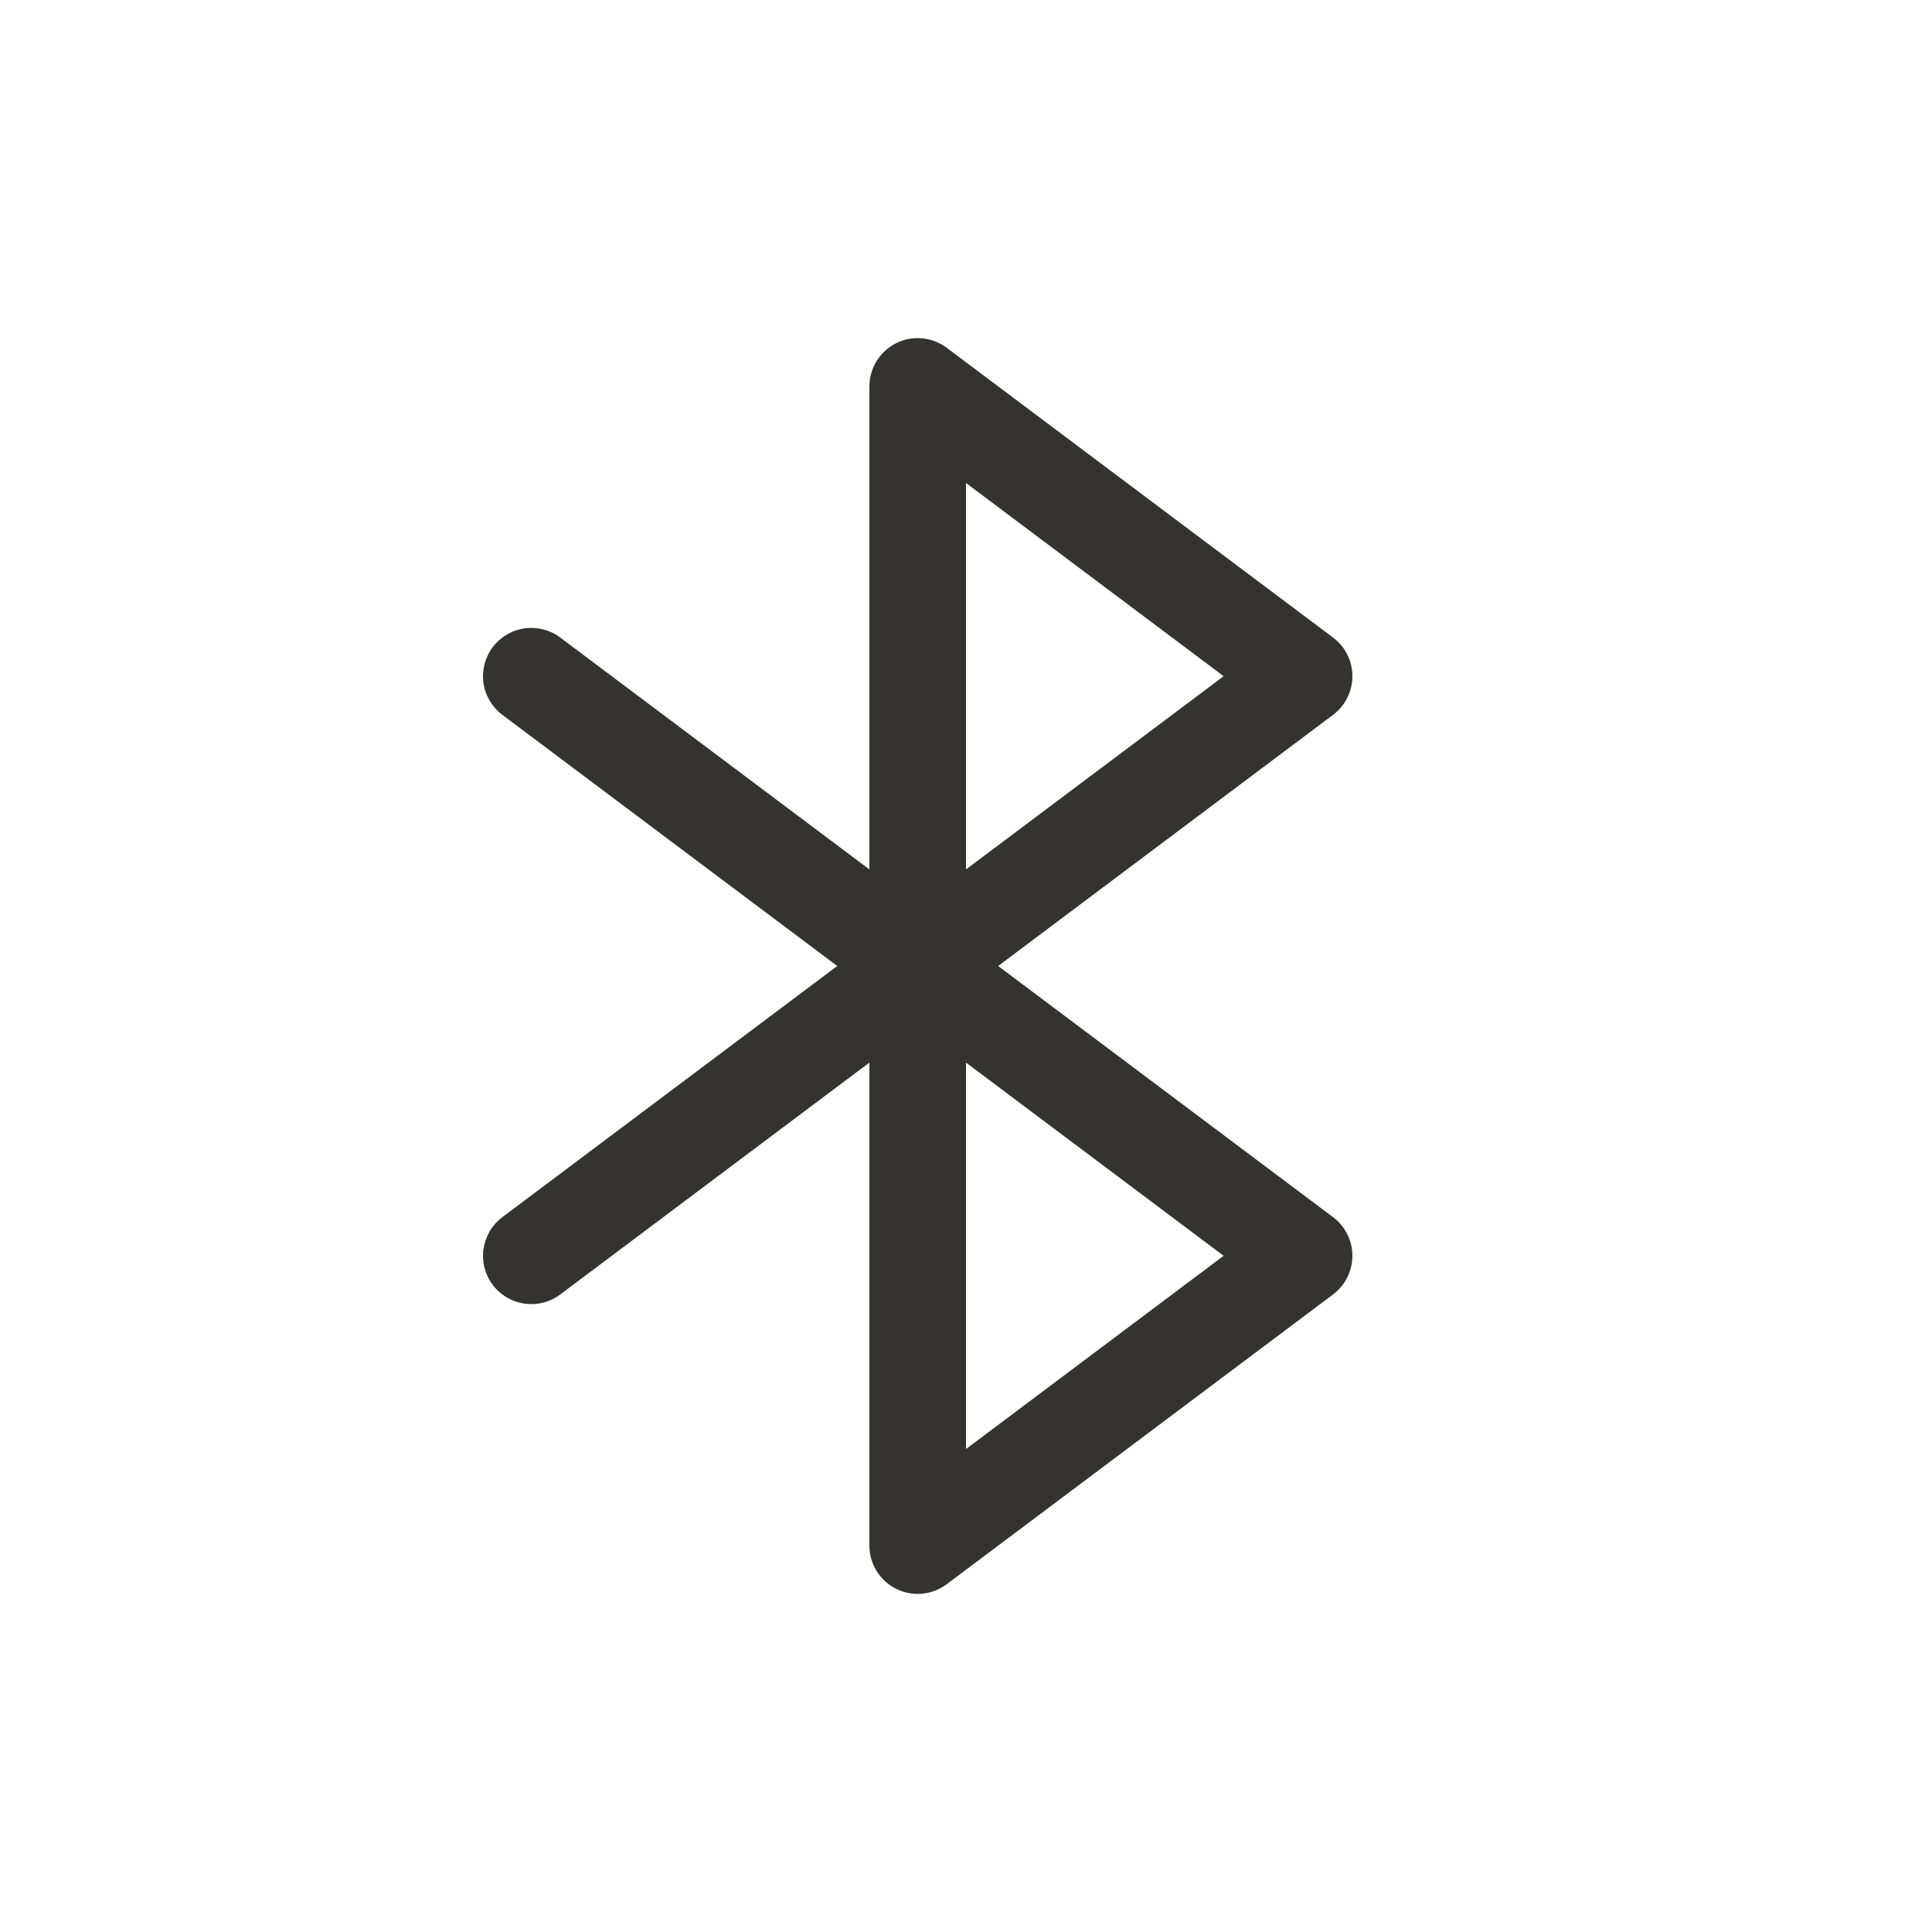 <svg xmlns="http://www.w3.org/2000/svg" fill="none" viewBox="0 0 40 40" height="40" width="40">
<path fill="#343330" d="M27.6 25.2L20.666 20L27.6 14.8C27.724 14.707 27.825 14.586 27.894 14.447C27.964 14.308 28 14.155 28 14C28 13.845 27.964 13.692 27.894 13.553C27.825 13.414 27.724 13.293 27.6 13.2L19.6 7.2C19.451 7.089 19.275 7.021 19.09 7.004C18.905 6.987 18.719 7.023 18.553 7.106C18.387 7.189 18.247 7.316 18.149 7.474C18.052 7.632 18 7.814 18 8V18L11.6 13.2C11.388 13.041 11.121 12.973 10.859 13.01C10.596 13.048 10.359 13.188 10.2 13.4C10.041 13.612 9.973 13.879 10.01 14.141C10.048 14.404 10.188 14.641 10.4 14.8L17.334 20L10.4 25.2C10.295 25.279 10.206 25.378 10.139 25.491C10.073 25.604 10.029 25.729 10.01 25.859C9.973 26.121 10.041 26.388 10.2 26.6C10.359 26.812 10.596 26.952 10.859 26.99C11.121 27.027 11.388 26.959 11.6 26.8L18 22V32C18 32.186 18.052 32.368 18.149 32.526C18.247 32.684 18.387 32.811 18.553 32.894C18.719 32.977 18.905 33.013 19.09 32.996C19.275 32.979 19.451 32.911 19.6 32.8L27.6 26.8C27.724 26.707 27.825 26.586 27.894 26.447C27.964 26.308 28 26.155 28 26C28 25.845 27.964 25.692 27.894 25.553C27.825 25.414 27.724 25.293 27.6 25.2ZM20 10L25.334 14L20 18V10ZM20 30V22L25.334 26L20 30Z"></path>
</svg>
